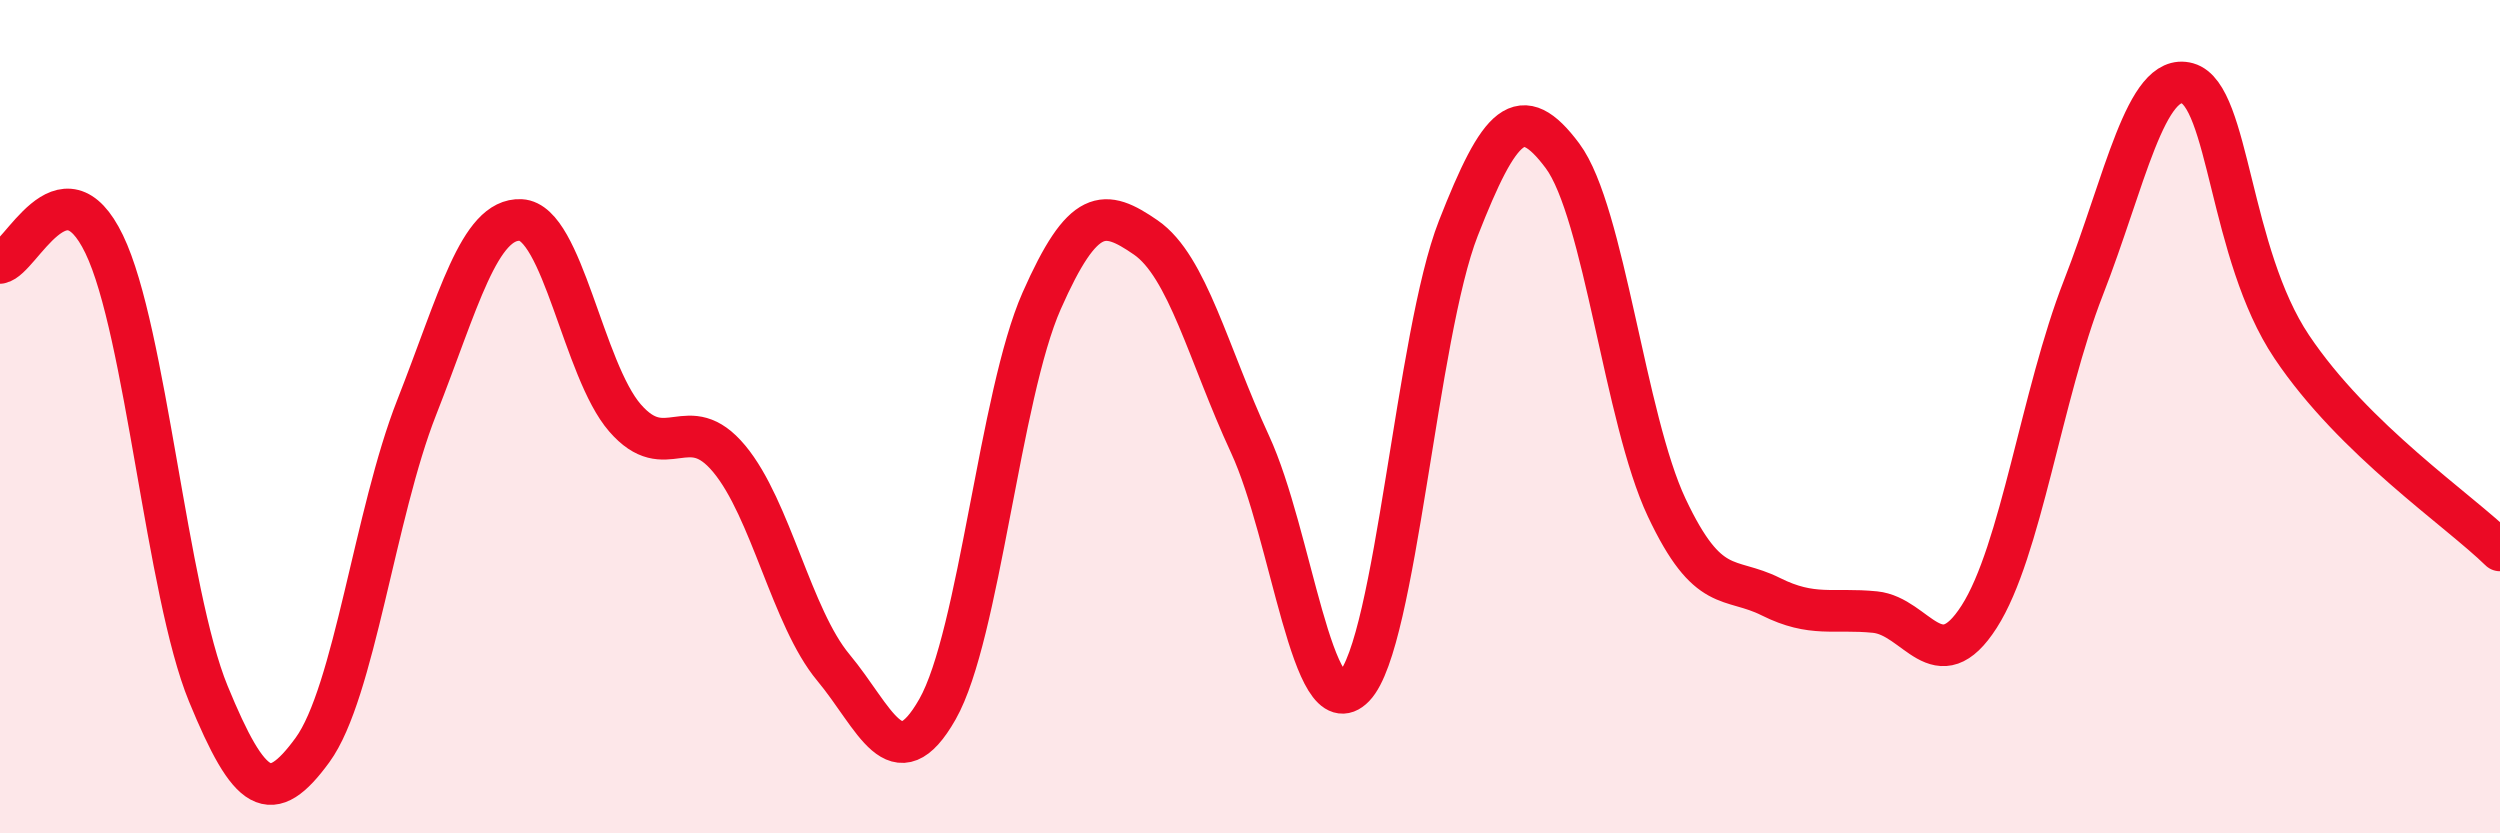 
    <svg width="60" height="20" viewBox="0 0 60 20" xmlns="http://www.w3.org/2000/svg">
      <path
        d="M 0,6.31 C 0.5,6.22 1.5,3.79 2.5,5.86 C 3.5,7.93 4,14.22 5,16.65 C 6,19.08 6.5,19.37 7.5,18 C 8.5,16.63 9,12.32 10,9.78 C 11,7.24 11.5,5.23 12.5,5.28 C 13.5,5.33 14,8.88 15,10.03 C 16,11.18 16.5,9.81 17.5,11.01 C 18.5,12.21 19,14.82 20,16.02 C 21,17.22 21.5,18.78 22.5,17.02 C 23.5,15.26 24,9.48 25,7.22 C 26,4.96 26.5,5.01 27.5,5.7 C 28.5,6.39 29,8.5 30,10.66 C 31,12.82 31.5,17.52 32.5,16.48 C 33.5,15.44 34,8.03 35,5.48 C 36,2.93 36.5,2.4 37.5,3.74 C 38.5,5.08 39,10.06 40,12.18 C 41,14.3 41.5,13.82 42.5,14.32 C 43.5,14.82 44,14.59 45,14.69 C 46,14.79 46.5,16.36 47.5,14.8 C 48.5,13.24 49,9.47 50,6.91 C 51,4.35 51.5,1.72 52.5,2 C 53.5,2.28 53.5,6.08 55,8.32 C 56.5,10.56 59,12.23 60,13.21L60 20L0 20Z"
        fill="#EB0A25"
        opacity="0.1"
        stroke-linecap="round"
        stroke-linejoin="round"
      />
      <path
        d="M 0,6.31 C 0.5,6.22 1.5,3.79 2.5,5.86 C 3.5,7.93 4,14.22 5,16.65 C 6,19.08 6.5,19.37 7.5,18 C 8.5,16.63 9,12.32 10,9.78 C 11,7.24 11.5,5.23 12.5,5.28 C 13.5,5.33 14,8.88 15,10.03 C 16,11.18 16.5,9.81 17.5,11.01 C 18.5,12.21 19,14.82 20,16.02 C 21,17.22 21.5,18.78 22.5,17.02 C 23.5,15.26 24,9.48 25,7.22 C 26,4.96 26.5,5.01 27.5,5.7 C 28.5,6.39 29,8.5 30,10.66 C 31,12.82 31.5,17.52 32.5,16.48 C 33.5,15.44 34,8.03 35,5.48 C 36,2.93 36.5,2.4 37.5,3.74 C 38.5,5.08 39,10.06 40,12.18 C 41,14.3 41.5,13.82 42.5,14.32 C 43.5,14.82 44,14.59 45,14.69 C 46,14.79 46.5,16.36 47.5,14.8 C 48.5,13.24 49,9.47 50,6.91 C 51,4.35 51.5,1.72 52.5,2 C 53.5,2.28 53.5,6.08 55,8.32 C 56.5,10.56 59,12.23 60,13.21"
        stroke="#EB0A25"
        stroke-width="1"
        fill="none"
        stroke-linecap="round"
        stroke-linejoin="round"
      />
    </svg>
  